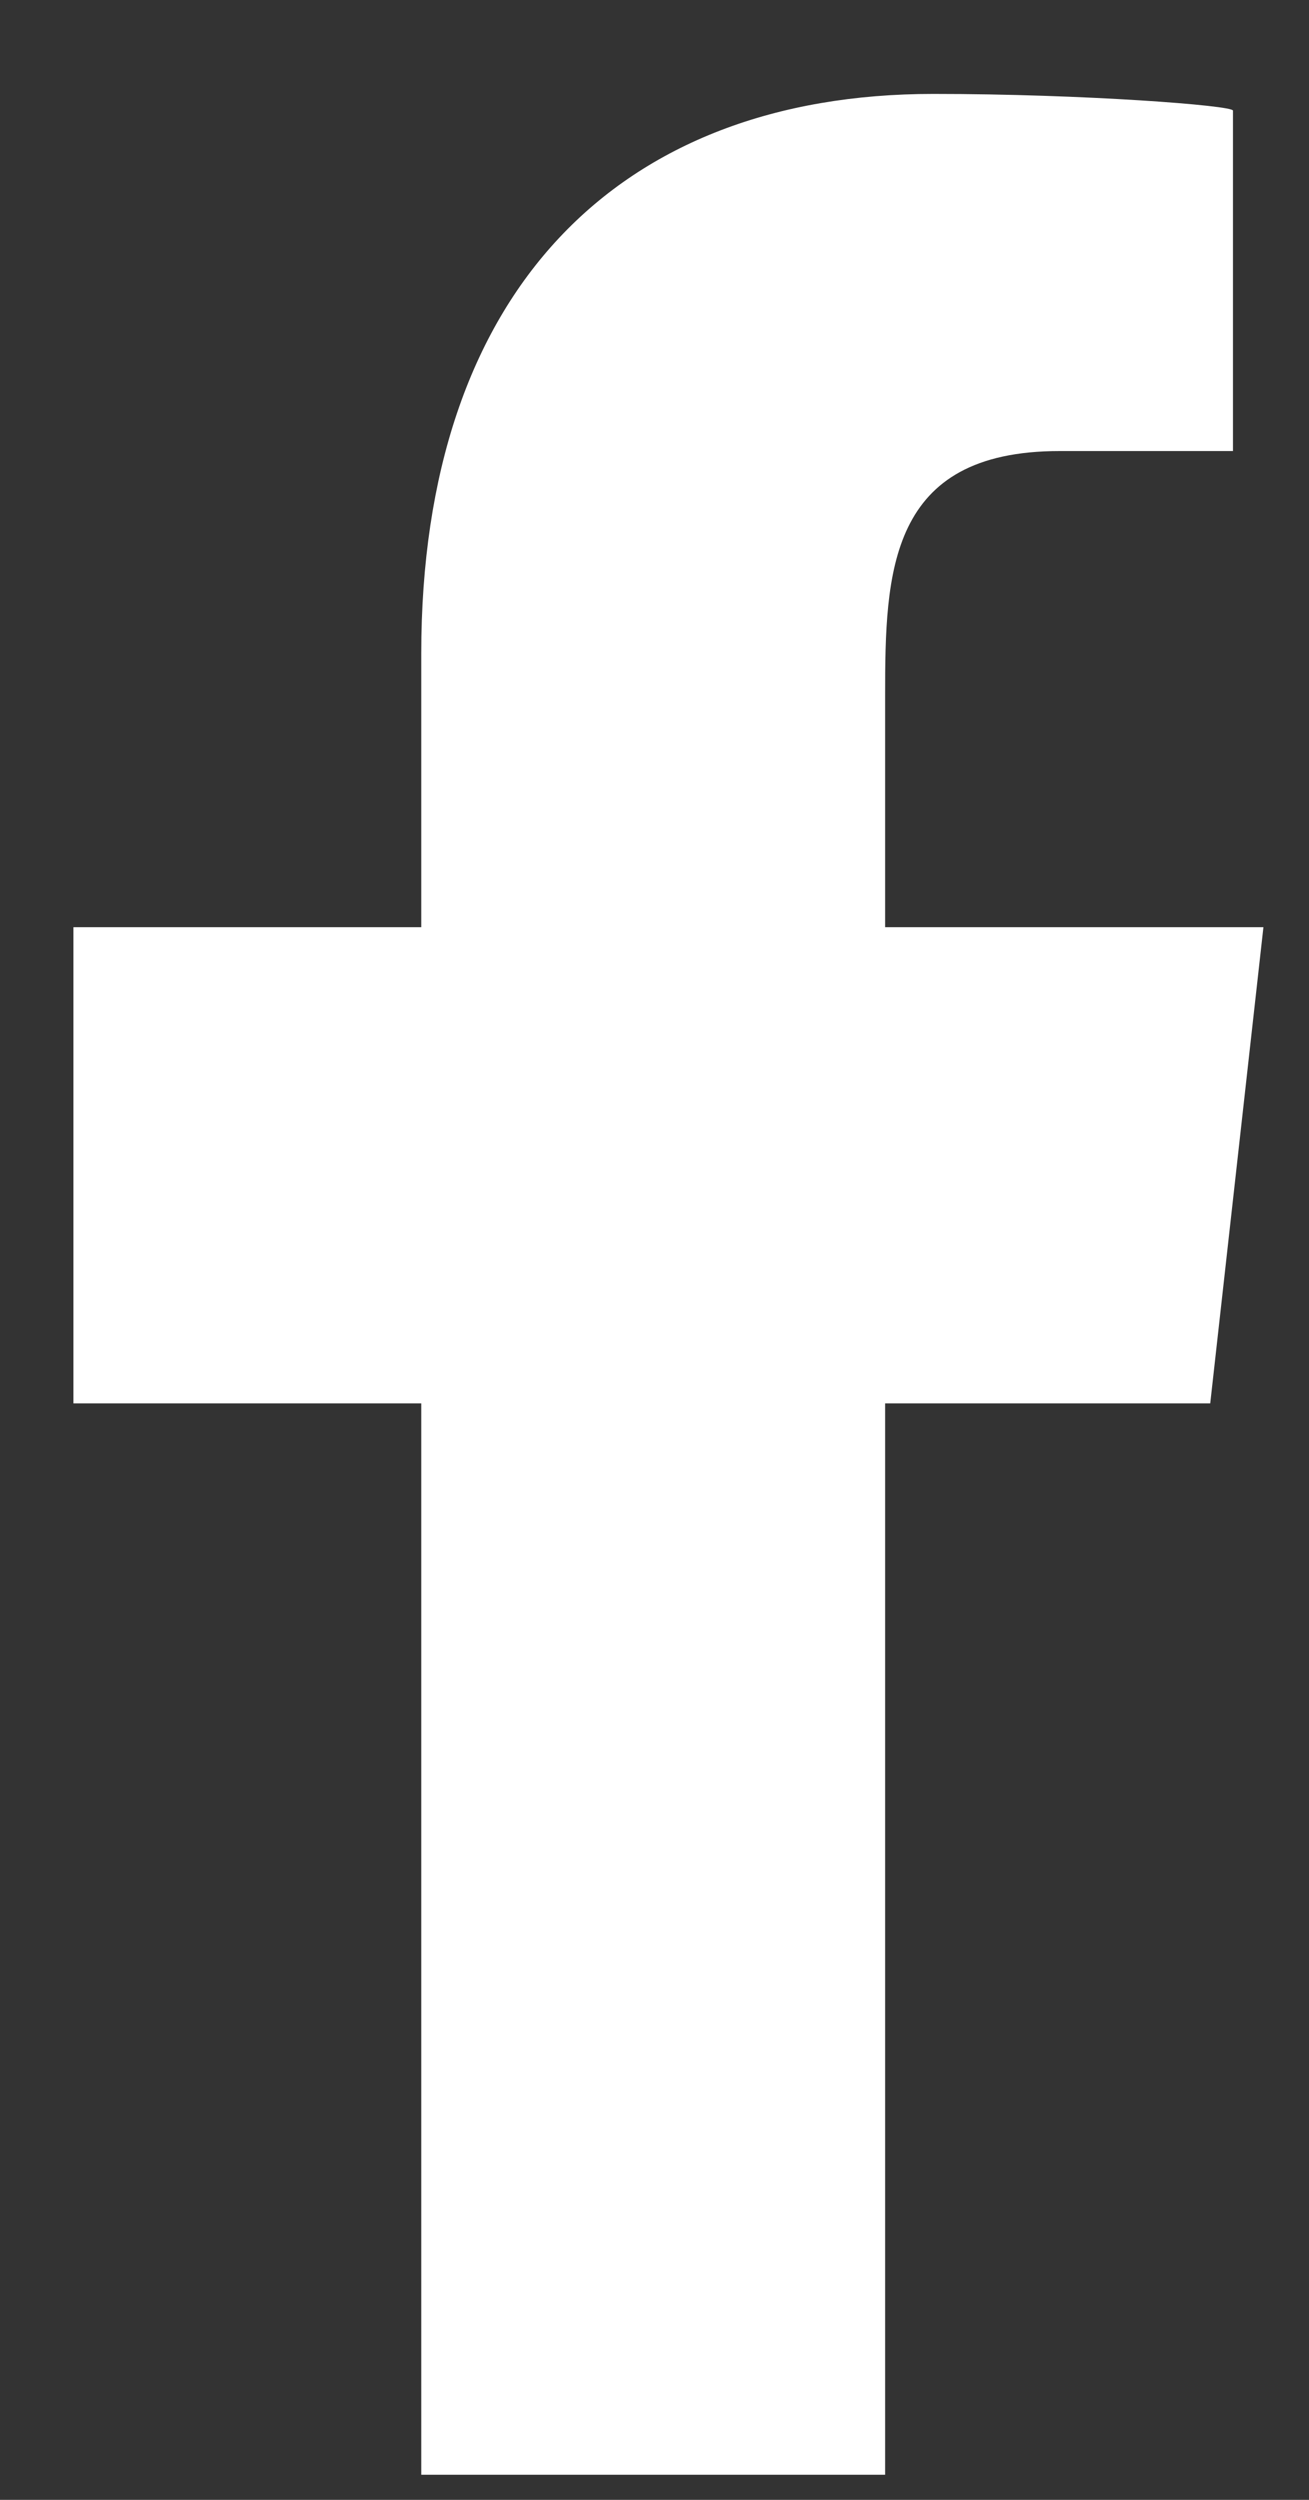 <svg width="11" height="21" viewBox="0 0 11 21" fill="none" xmlns="http://www.w3.org/2000/svg">
<rect x="0" y="0" width="11" height="21" fill="#333333" stroke="none"/>
<path fill-rule="evenodd" clip-rule="evenodd" d="M7.438 20.789V11.789H10.17L10.617 7.789H7.438V5.841C7.438 4.811 7.464 3.789 8.904 3.789H10.361V0.929C10.361 0.886 9.109 0.789 7.842 0.789C5.197 0.789 3.54 2.446 3.54 5.489V7.789H0.617V11.789H3.54V20.789H7.438Z" fill="white"/>
</svg>
